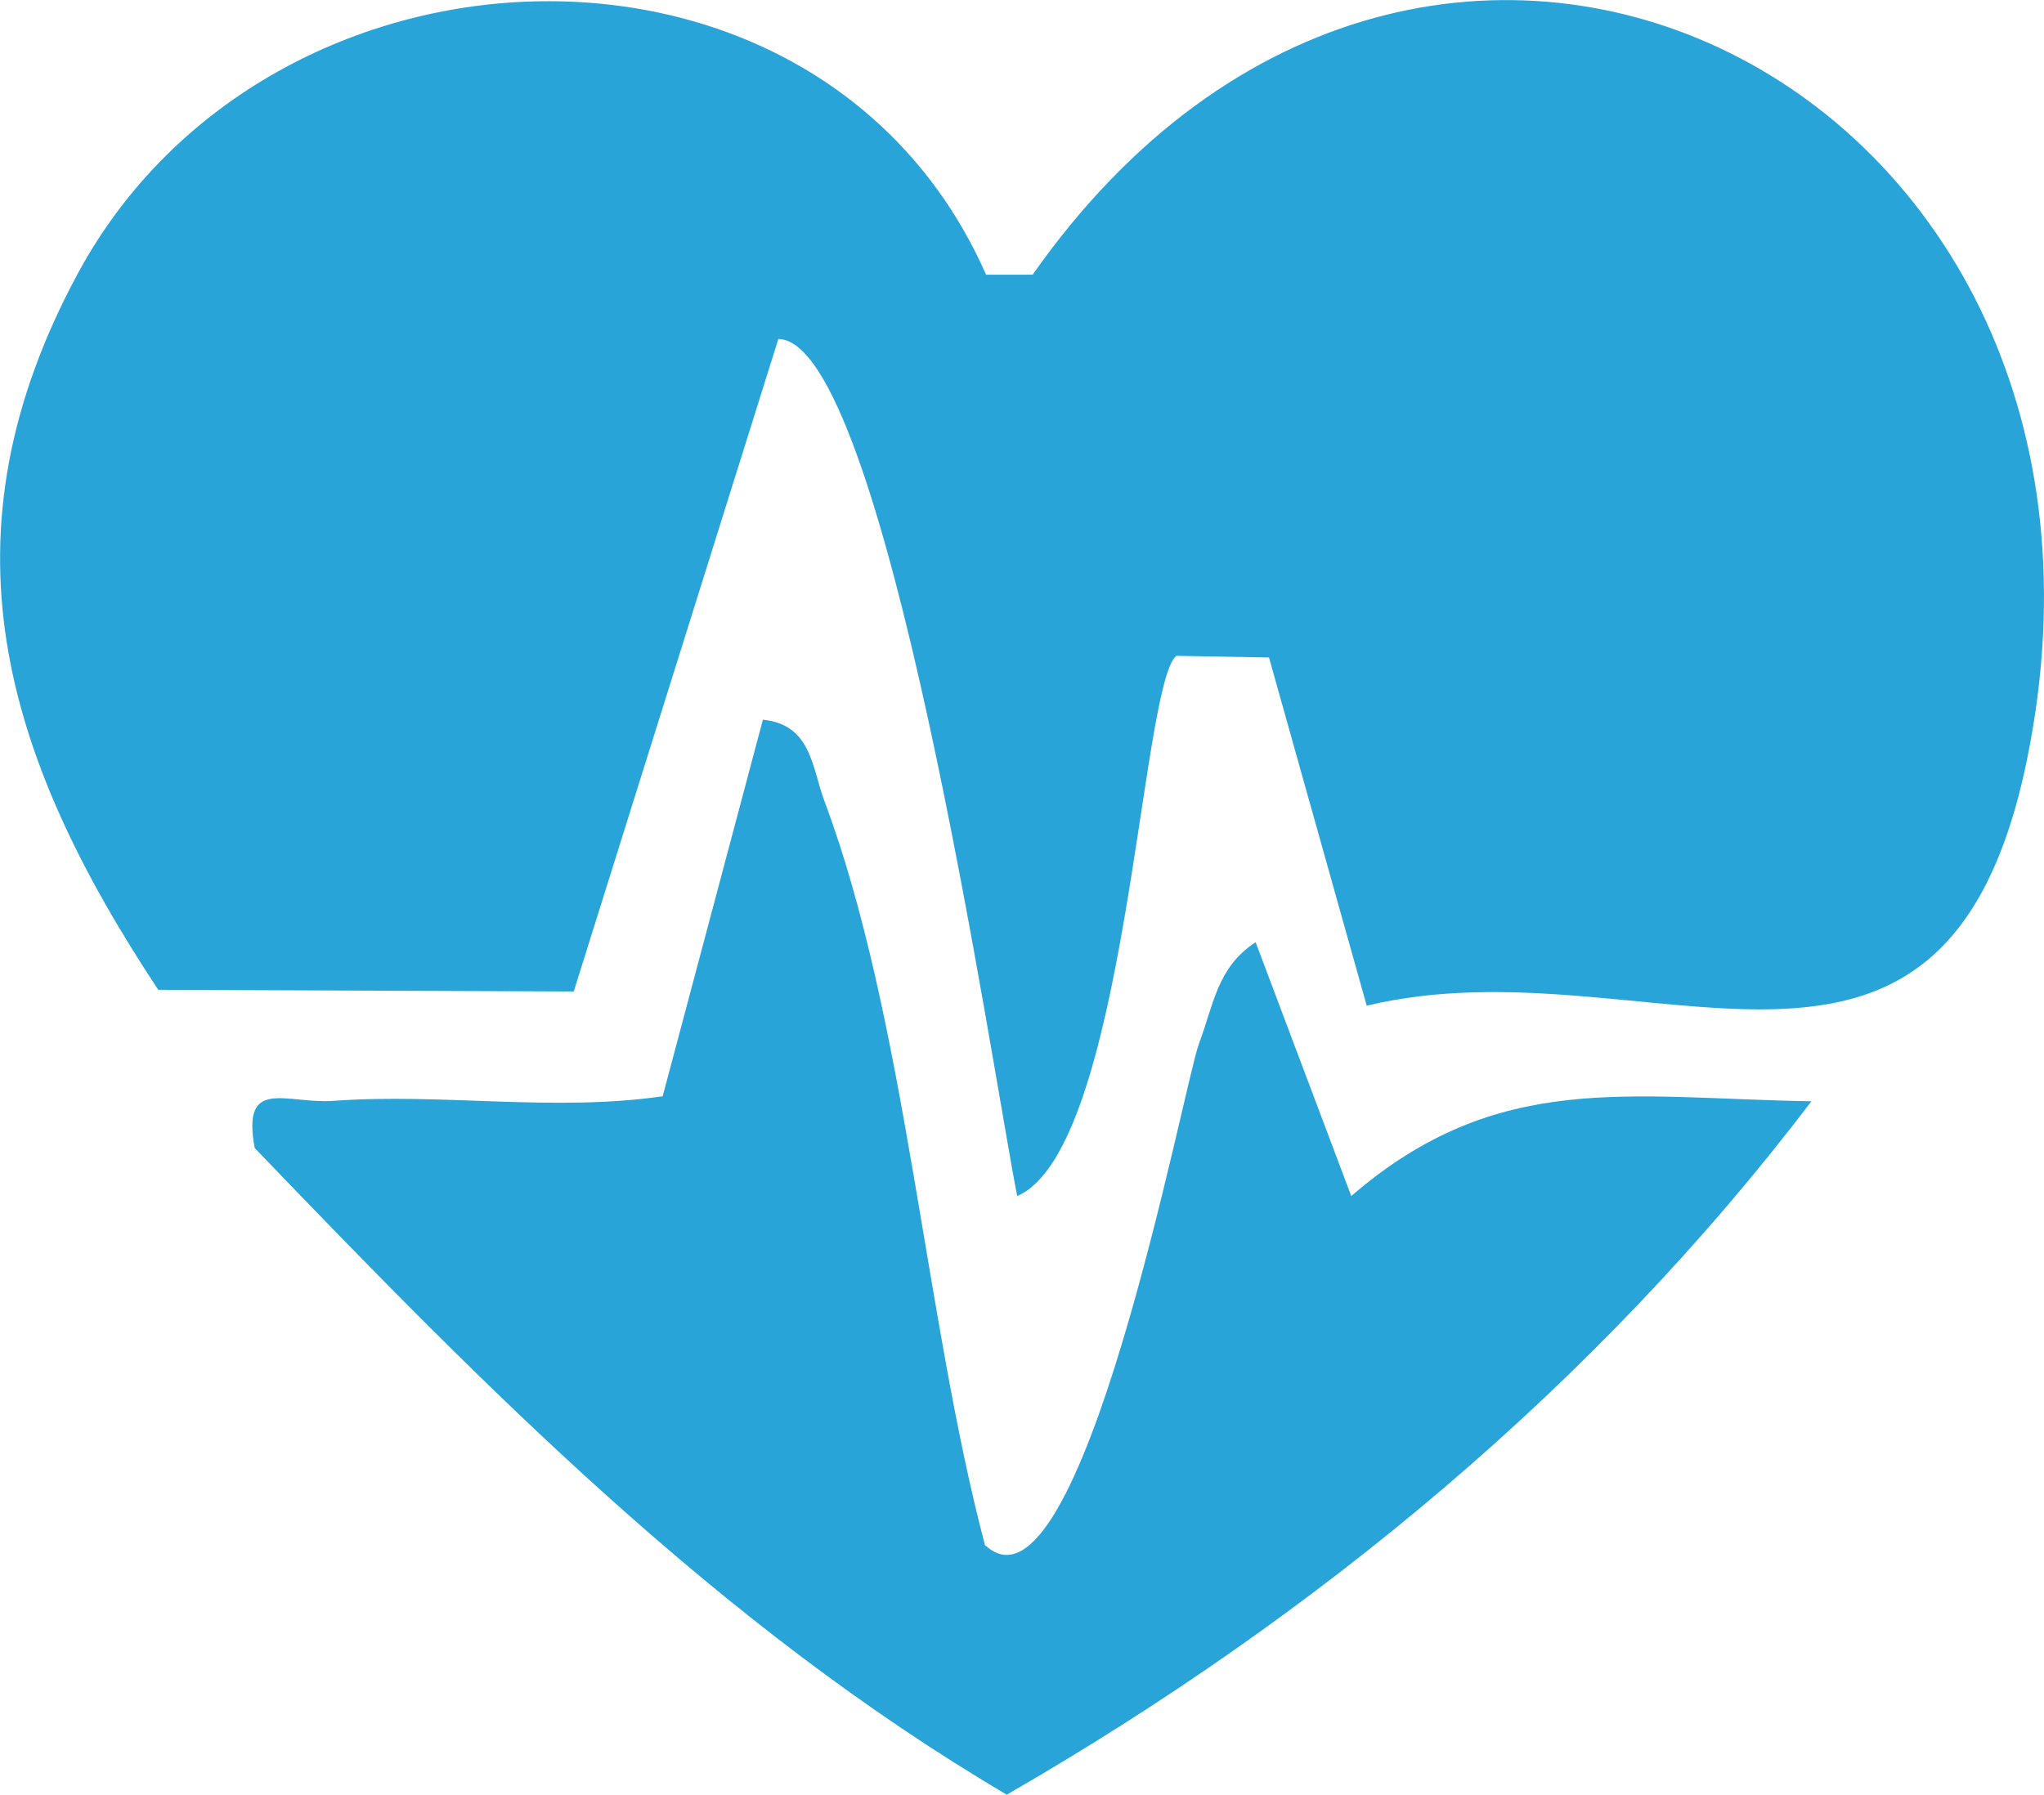<?xml version="1.0" encoding="UTF-8"?>
<svg id="Layer_2" data-name="Layer 2" xmlns="http://www.w3.org/2000/svg" viewBox="0 0 48.95 42.99">
  <defs>
    <style>
      .cls-1 {
        fill: #29a4d9;
      }
    </style>
  </defs>
  <g id="Layer_1-2" data-name="Layer 1">
    <g>
      <path class="cls-1" d="M23.61,6.58h1.12c9.46-13.49,27.13-4.55,23.81,11.63-1.99,9.68-9.09,4.27-15.81,5.88l-2.34-8.34-2.22-.04c-.86.71-1.2,11.82-3.81,12.94-.59-2.97-3.16-20.5-5.72-20.53l-4.9,15.63-9.95-.04C.07,18.09-1.53,12.83,1.87,6.54c4.58-8.46,17.79-8.91,21.74.03Z"/>
      <path class="cls-1" d="M23.6,37.02c2.28,2.1,4.75-11.05,5.11-12.01s.44-1.84,1.36-2.44l2.29,6.08c3.51-3.03,6.64-2.34,11.02-2.27-5.16,6.8-11.86,12.34-19.27,16.61-6.92-4.08-12.5-9.75-18.01-15.49-.32-1.72.75-1.05,1.88-1.13,2.62-.19,5.29.27,7.89-.11l2.4-9.02c1.16.12,1.17,1.13,1.47,1.94,1.95,5.21,2.4,12.35,3.85,17.84Z"/>
    </g>
  </g>
</svg>